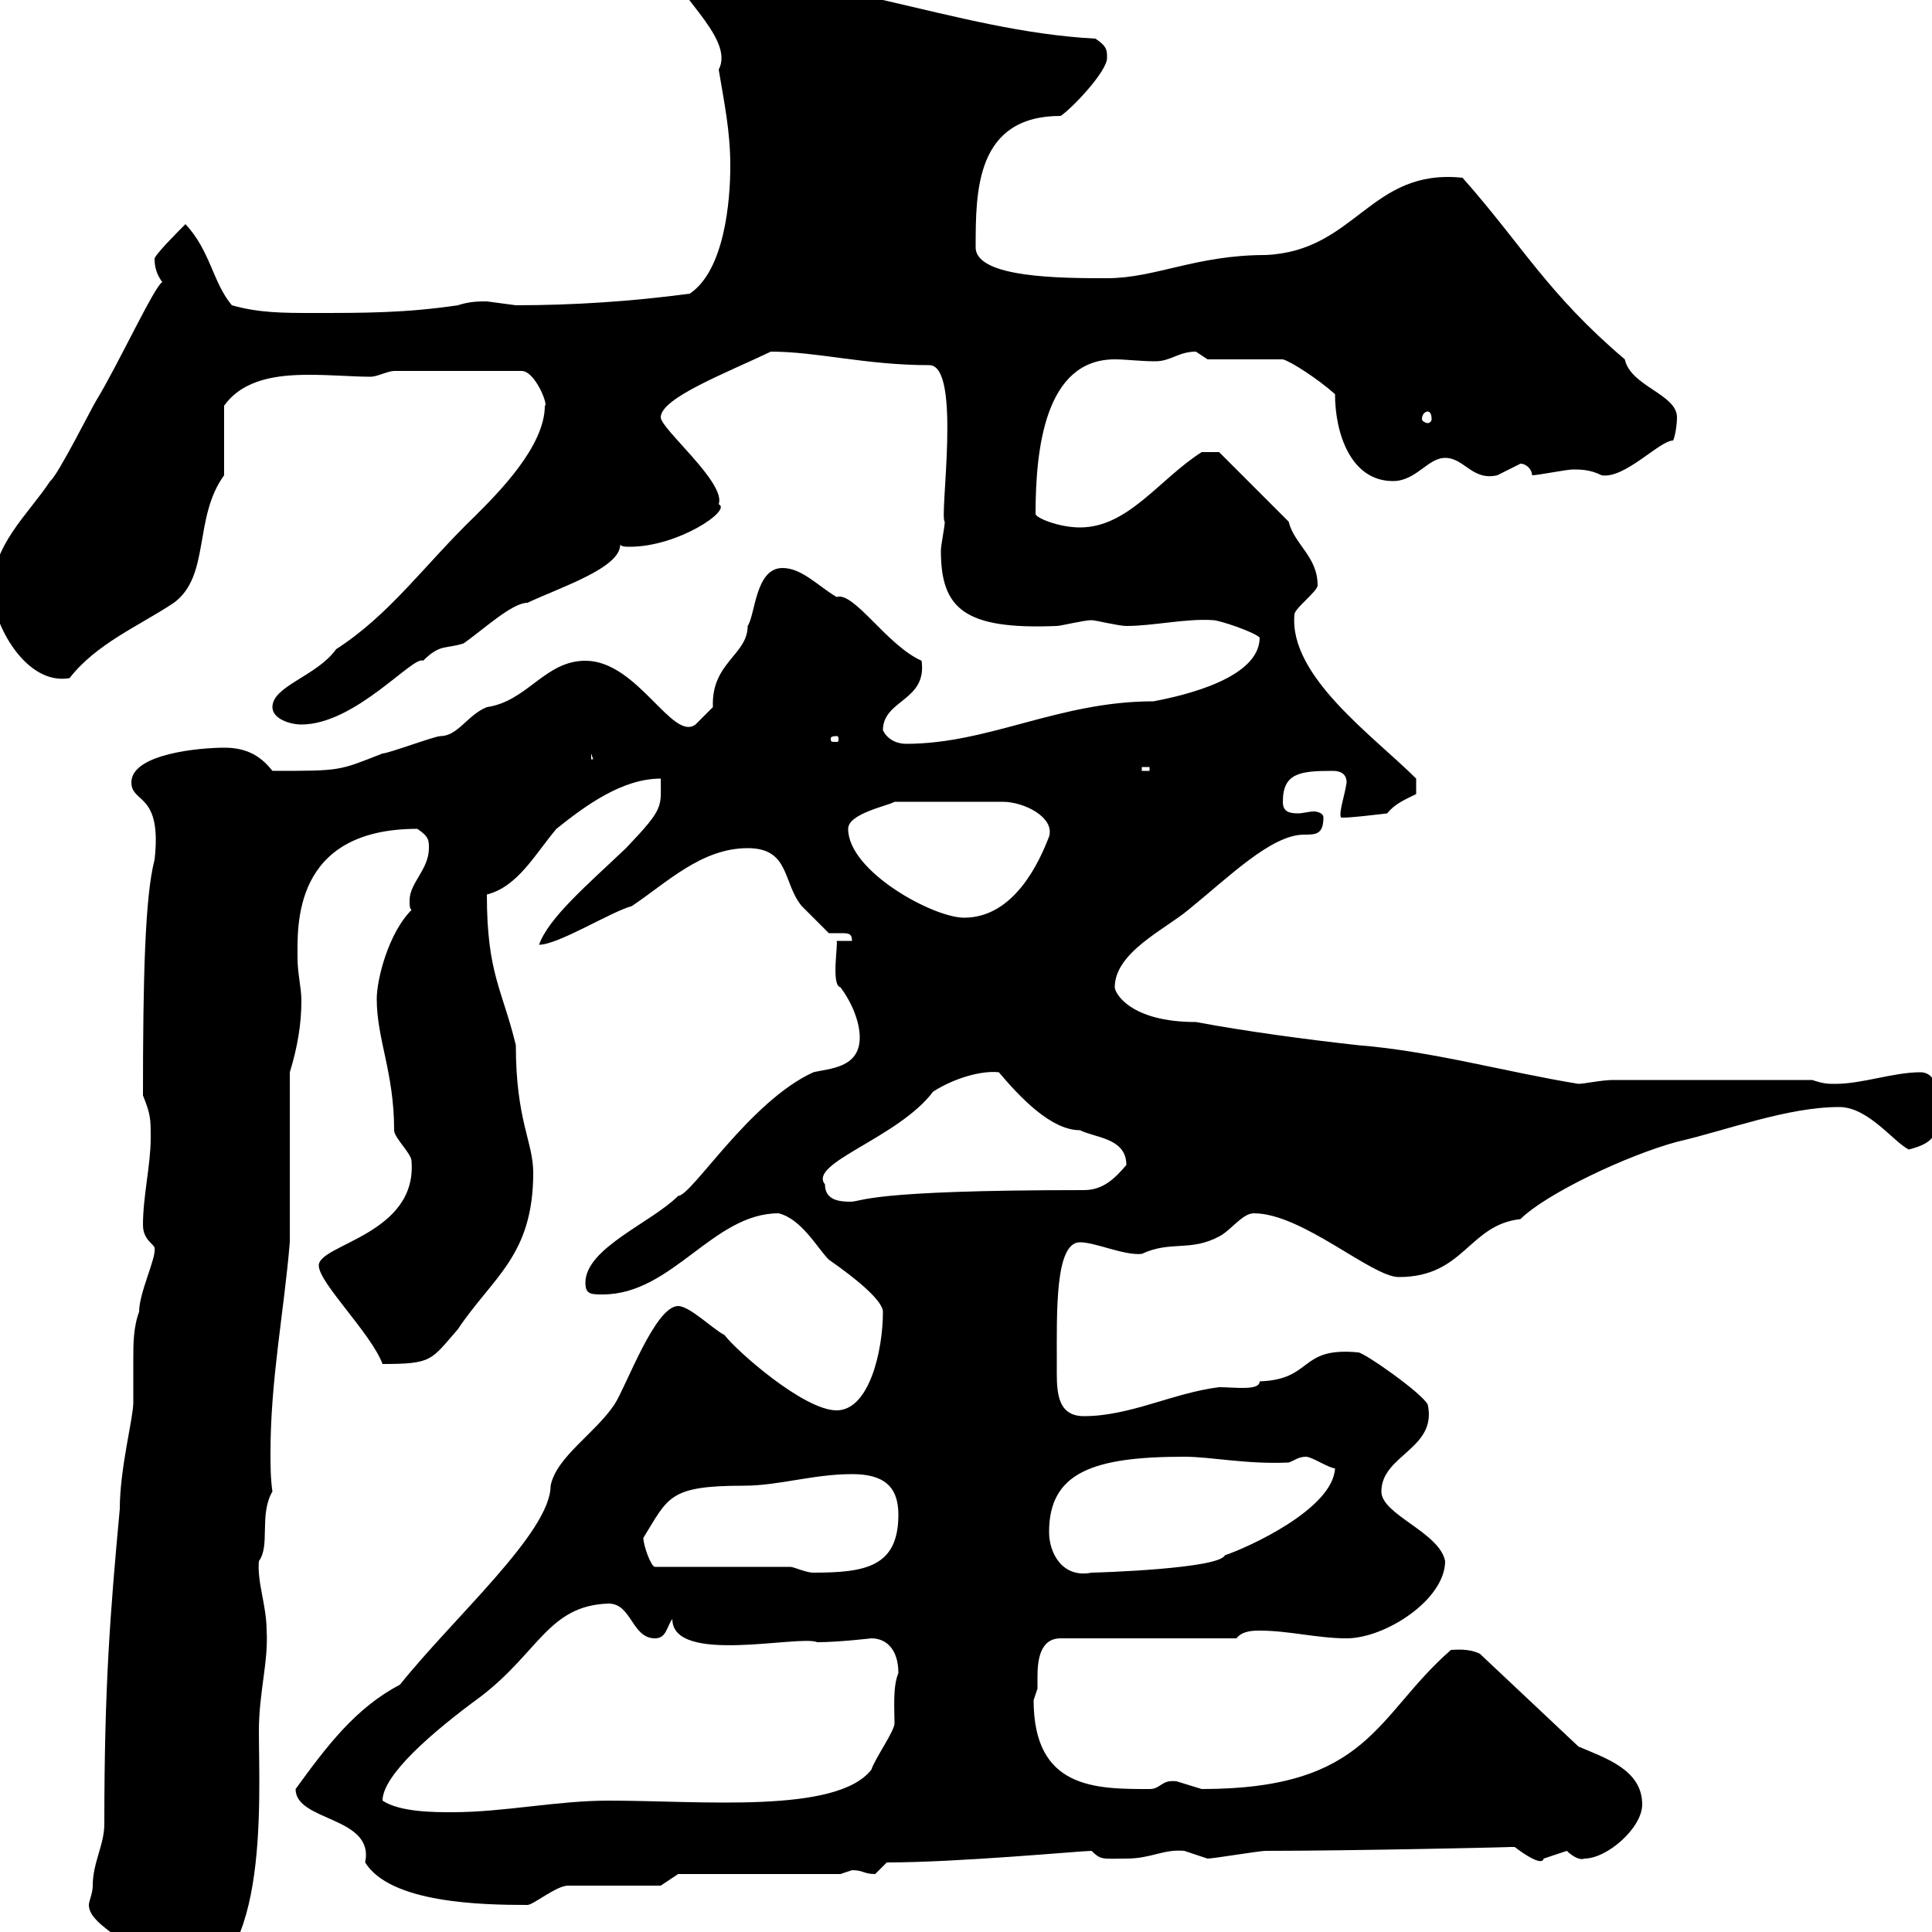 <svg xmlns="http://www.w3.org/2000/svg" xmlns:xlink="http://www.w3.org/1999/xlink" width="300" height="300"><path d="M14.40 292.80C14.40 294 13.80 295.20 13.80 295.80C13.80 298.80 19.80 300.90 19.80 303C21.60 305.40 22.20 308.40 27 308.40C42 308.40 40.20 279.60 40.20 268.80C40.20 262.80 41.70 258 41.40 253.20C41.40 249.30 39.90 245.70 40.20 242.40C42 240 40.20 235.20 42.30 231.60C42 229.50 42 227.40 42 225.60C42 214.20 44.10 203.70 45 192.90C45 189.30 45 170.10 45 166.50C46.20 162.60 46.80 159 46.80 155.40C46.80 153.30 46.20 151.20 46.20 148.80C46.20 144 45.30 128.70 64.80 128.70C66.60 129.90 66.60 130.50 66.60 131.70C66.60 135 63.60 137.10 63.60 139.80C63.60 140.70 63.60 141 63.90 141.30C60.30 144.90 58.50 152.10 58.50 155.10C58.50 161.40 61.20 166.50 61.20 175.50C61.20 176.70 63.90 179.10 63.90 180.30C64.80 191.70 49.50 193.20 49.50 196.50C49.50 199.20 57.60 207 59.40 211.80C67.20 211.80 66.90 211.20 71.10 206.40C76.50 198.30 82.80 195 82.80 182.10C82.80 177.30 80.10 174 80.10 162.30C78 153.60 75.60 151.20 75.60 138.90C80.40 137.70 83.10 132.60 86.40 128.70C90.90 125.10 96.60 120.90 102.60 120.90C102.60 125.40 103.20 125.40 97.20 131.70C91.20 137.40 85.20 142.50 83.70 146.70C86.70 146.70 94.80 141.60 98.10 140.70C103.50 137.10 108.90 131.70 116.10 131.70C122.70 131.70 121.50 137.10 124.50 140.70C125.10 141.30 128.10 144.30 128.70 144.90C129 144.90 129.90 144.90 130.50 144.90C131.70 144.90 132.30 144.90 132.30 146.10L129.90 146.10C130.20 146.40 129 153 130.50 153.30C132.30 155.70 133.50 158.70 133.50 161.10C133.50 165.90 128.70 165.90 126.30 166.50C116.40 171 107.40 185.70 105.30 185.70C101.10 189.90 90.90 193.80 90.90 199.20C90.90 201 91.80 201 93.60 201C104.40 201 110.70 188.40 120.90 188.40C124.50 189.30 126.90 193.80 128.70 195.60C132.60 198.30 137.10 201.90 137.10 203.70C137.10 209.70 135 219 129.90 219C124.80 219 114.30 209.70 112.50 207.30C110.70 206.40 107.10 202.80 105.30 202.80C101.70 202.80 97.20 215.40 95.40 218.10C92.40 222.60 86.40 226.20 85.50 230.70C85.50 237.90 70.50 251.10 62.10 261.60C55.20 265.20 50.70 271.20 45.90 277.80C45.90 282.90 58.20 282 56.70 289.20C60.60 295.50 74.70 295.80 81.90 295.80C82.80 295.80 86.40 292.80 88.20 292.80L102.60 292.80L105.30 291L130.50 291C130.50 291 132.30 290.40 132.30 290.40C134.10 290.40 134.10 291 135.90 291C135.90 291 137.70 289.20 137.70 289.20C148.80 289.20 168 287.40 169.50 287.40C171 288.90 171.30 288.60 174.90 288.60C178.80 288.60 180.60 287.10 183.90 287.40C183.90 287.40 187.50 288.60 187.50 288.60C188.40 288.60 195.60 287.40 196.50 287.40C209.70 287.40 236.40 286.80 234.30 286.80C234.30 286.80 234.30 286.80 235.20 286.80C235.20 286.80 239.40 290.10 239.70 288.60C239.70 288.60 243.30 287.40 243.30 287.40C244.20 288.30 245.40 288.90 246 288.60C249.60 288.60 255 283.80 255 280.20C255 274.80 249.30 273 245.10 271.20L229.80 256.80C228 255.90 225.90 256.20 225.30 256.20C213.60 266.40 212.70 277.80 186.60 277.80C186.60 277.80 182.70 276.60 182.70 276.60C180.30 276.30 180.30 277.80 178.50 277.80C170.10 277.80 160.50 277.80 160.50 264C160.50 264 161.10 262.20 161.10 262.20C161.10 261.90 161.10 261.30 161.10 260.40C161.10 258 161.40 254.40 164.70 254.40L192 254.40C192.90 253.20 194.70 253.20 195.60 253.20C200.10 253.20 204.60 254.40 209.10 254.40C215.10 254.40 224.40 248.40 224.40 242.40C223.50 237.90 214.50 235.20 214.50 231.60C214.50 225.90 223.20 225 221.70 218.10C220.80 216.30 211.80 210 210.90 210C201.60 209.10 204 214.20 195.60 214.50C195.60 216 191.70 215.40 189.30 215.40C182.10 216.30 175.50 219.90 168.30 219.90C163.80 219.90 164.10 215.40 164.10 211.80C164.10 203.70 163.80 192.90 167.70 192.90C170.10 192.90 174.60 195 177.30 194.70C181.80 192.60 184.80 194.40 189.30 192C191.10 191.10 192.90 188.40 194.70 188.40C202.20 188.40 213 198.30 217.20 198.30C227.40 198.30 228 190.20 236.10 189.30C240 185.40 252.60 179.40 260.40 177.30C268.20 175.50 277.50 171.90 285.60 171.90C290.10 171.90 294 177.30 296.40 178.50C299.70 177.60 301.20 176.70 301.20 171.90C301.20 171.30 301.20 166.50 298.20 166.50C294 166.50 289.20 168.30 285 168.30C283.80 168.30 283.20 168.30 281.40 167.70L250.50 167.70C248.70 167.70 246 168.30 245.10 168.30C234 166.50 222.30 163.20 210.90 162.30C202.80 161.40 193.80 160.20 185.70 158.70C175.50 158.70 173.10 154.20 173.10 153.30C173.10 147.90 180.90 144.30 184.50 141.30C190.80 136.20 197.40 129.60 202.50 129.60C204.30 129.60 205.50 129.60 205.50 126.90C205.50 126.30 204.60 126 204 126C203.40 126 202.20 126.30 201.60 126.30C200.10 126.30 199.20 126 199.20 124.50C199.20 120 201.90 119.70 207 119.70C207.90 119.70 209.10 120 209.10 121.50C208.80 123.60 207.90 126 208.20 126.90C208.20 127.20 215.40 126.30 215.40 126.30C216.60 124.80 218.10 124.20 219.90 123.30L219.90 120.90C213.30 114.30 200.10 105 201 95.40C201 94.50 204.60 91.80 204.60 90.90C204.60 86.40 201 84.60 200.10 81L189.30 70.20L186.60 70.20C180 74.40 175.20 81.90 167.70 81.90C164.40 81.90 160.80 80.40 160.80 79.80C160.80 69.60 162.30 55.80 173.10 55.80C174.90 55.80 177 56.10 179.40 56.10C181.80 56.10 183 54.60 185.70 54.60C185.70 54.60 187.50 55.80 187.50 55.80L199.20 55.80C200.40 56.10 204.60 58.80 207.30 61.20C207.30 67.20 209.70 74.70 216.30 74.70C219.90 74.70 221.70 71.10 224.40 71.10C227.40 71.10 228.60 74.70 232.50 73.80C232.50 73.80 236.10 72 236.10 72C237 72 237.90 72.90 237.90 73.80C238.80 73.80 243.30 72.90 244.20 72.90C245.40 72.90 246.90 72.90 248.70 73.80C252.30 74.40 257.70 68.40 259.80 68.40C260.10 67.80 260.40 66 260.40 64.80C260.40 61.20 253.20 60 252.30 55.80C240.30 45.60 236.40 38.10 227.10 27.60C212.70 26.10 210.60 39 196.50 39.60C185.70 39.60 179.40 43.20 171.90 43.20C165 43.20 151.50 43.20 151.50 38.40C151.50 29.70 151.50 18 164.70 18C166.50 16.80 171.90 11.10 171.90 9C171.90 7.80 171.90 7.20 170.10 6C159 5.40 148.80 2.70 137.10 0C135.30-1.20 124.50-3.60 122.70-4.80C117.90-6.60 115.50-8.40 110.70-8.40C109.20-8.40 102-8.40 103.50-6.60C103.50-1.80 114.30 5.70 111.60 10.80C112.50 16.20 113.40 20.40 113.40 25.80C113.40 31.20 112.50 42 107.10 45.60C98.10 46.80 89.10 47.40 80.10 47.40C80.10 47.40 75.60 46.80 75.60 46.80C74.40 46.80 72.90 46.80 71.10 47.40C63 48.60 56.70 48.60 48.60 48.60C44.10 48.60 40.20 48.60 36 47.40C33 43.80 32.70 39 28.80 34.80C27.60 36 24 39.60 24 40.20C24 41.40 24.30 42.60 25.20 43.80C24 44.40 18.30 56.70 15 62.10C14.40 63 9 73.80 7.80 74.70C4.20 80.10-1.20 84.60-1.20 91.80C-1.20 96.60 3.90 106.50 10.80 105.30C15 99.90 21.60 97.20 27 93.60C32.70 89.40 30 80.40 34.80 73.80L34.80 63C37.80 58.80 43.20 58.20 48 58.20C51.60 58.20 54.90 58.50 57.60 58.50C58.50 58.50 60.30 57.60 61.20 57.60L81 57.60C83.10 57.60 85.20 63 84.60 63C84.60 69.30 77.40 76.50 73.80 80.10C66 87.60 60.60 95.40 52.20 100.80C49.20 105 42.30 106.50 42.30 109.80C42.30 111.60 45 112.50 46.80 112.50C55.20 112.50 64.20 101.70 65.70 102.60C68.40 99.90 69.30 100.80 72 99.90C75 97.80 79.50 93.60 81.90 93.60C87 91.20 96.30 88.20 96.30 84.60C96.60 84.90 97.20 84.90 97.80 84.90C105.30 84.90 113.70 79.20 111.60 78.30C112.80 75 102.60 66.60 102.60 64.80C102.60 61.80 112.80 57.90 119.70 54.60C126.90 54.60 134.40 56.70 144.30 56.70C149.40 56.70 145.80 80.40 146.70 81C146.70 81.90 146.10 84.60 146.10 85.50C146.10 94.50 149.70 97.80 164.10 97.20C164.70 97.20 168.30 96.30 169.50 96.30C170.10 96.30 173.70 97.20 174.90 97.20C179.10 97.20 184.20 96 188.40 96.30C189.30 96.30 194.70 98.10 195.60 99C195.60 105.30 183.90 108 179.10 108.90C164.40 108.90 153.60 115.50 140.70 115.50C139.80 115.50 138 115.20 137.10 113.40C137.10 108.60 144 108.90 143.10 102.60C137.70 100.20 132.60 91.80 129.90 92.70C126.90 90.90 124.50 88.20 121.50 88.20C117.30 88.20 117.30 95.40 116.10 97.20C116.10 101.70 110.40 102.90 110.70 109.80C109.80 110.70 108 112.50 108 112.50C104.40 115.20 99 102.60 90.90 102.60C84.60 102.60 81.90 108.90 75.60 109.80C72.60 111 71.10 114.30 68.40 114.30C67.50 114.30 60.30 117 59.40 117C52.50 119.70 53.10 119.70 42.30 119.70C40.20 117 37.80 116.10 34.80 116.10C31.20 116.10 20.40 117 20.40 121.50C20.40 124.80 25.20 123 24 133.50C22.50 139.20 22.20 152.10 22.20 170.10C23.40 173.10 23.40 173.70 23.40 176.70C23.40 180.90 22.20 185.70 22.20 190.20C22.20 192.60 24 193.20 24 193.80C24.30 195.30 21.60 200.70 21.60 203.70C20.70 206.10 20.70 208.80 20.70 210.90C20.70 213.30 20.70 215.40 20.70 217.80C20.70 220.20 18.60 228 18.60 234.30C17.10 250.50 16.20 261.90 16.20 283.20C16.20 286.50 14.40 289.20 14.40 292.80ZM59.40 279.60C59.40 275.70 66.90 269.10 74.70 263.40C83.70 256.50 85.20 249.30 94.50 249C98.10 249 98.10 254.40 101.70 254.40C103.50 254.40 103.50 252.60 104.40 251.40C104.40 258.60 124.20 253.80 126.90 255C130.20 255 135.30 254.40 135.30 254.40C137.70 254.40 139.50 256.20 139.50 259.80C138.60 261.90 138.90 265.50 138.90 267.60C138.90 268.80 135.90 273 135.30 274.80C129.90 281.70 108.90 279.60 94.50 279.60C86.40 279.60 78.30 281.40 70.20 281.40C67.50 281.40 62.10 281.40 59.40 279.60ZM122.70 243.30L101.70 243.30C101.10 243.30 99.90 240 99.90 238.80C103.80 232.50 103.80 230.70 115.50 230.70C120.90 230.70 126.30 228.90 132.30 228.90C137.10 228.90 139.50 230.70 139.50 235.20C139.50 243.30 134.40 244.20 126.30 244.20C125.10 244.20 123.30 243.30 122.70 243.30ZM162.90 237.90C162.90 228.60 169.80 226.20 183.90 226.20C188.10 226.20 193.50 227.40 200.10 227.10C201 226.80 201.60 226.20 202.80 226.20C203.70 226.20 206.40 228 207.30 228C207 234.30 193.80 240.30 190.20 241.50C189.30 243.60 170.40 244.20 169.50 244.20C165 245.10 162.90 241.20 162.90 237.90ZM128.10 183.90C125.40 180.60 139.50 176.70 144.90 169.50C148.20 167.40 152.40 166.20 155.10 166.50C158.40 170.40 163.20 175.50 167.70 175.50C170.10 176.70 174.90 176.70 174.90 180.90C173.10 183 171.30 184.80 168.30 184.80C134.10 184.80 134.10 186.60 132 186.60C130.20 186.60 128.10 186.30 128.10 183.90ZM131.70 128.70C131.70 126.30 138 125.10 138.90 124.50L155.70 124.50C159 124.50 163.80 126.90 162.90 129.90C161.40 133.80 157.50 142.50 149.70 142.50C144.90 142.50 131.70 135.30 131.70 128.70ZM177.30 119.10L178.50 119.10L178.50 119.70L177.30 119.70ZM91.80 117L92.70 119.70L92.70 117.90L91.80 117.90ZM129.90 114.30C130.20 114.30 130.20 114.60 130.20 114.60C130.20 115.20 130.20 115.20 129.90 115.20C129 115.20 129 115.20 129 114.60C129 114.60 129 114.30 129.90 114.30ZM221.70 63.90C222 63.90 222.30 64.20 222.30 65.10C222.30 65.40 222 65.70 221.70 65.70C221.40 65.70 220.80 65.40 220.80 65.10C220.80 64.20 221.40 63.90 221.70 63.90Z"/></svg>